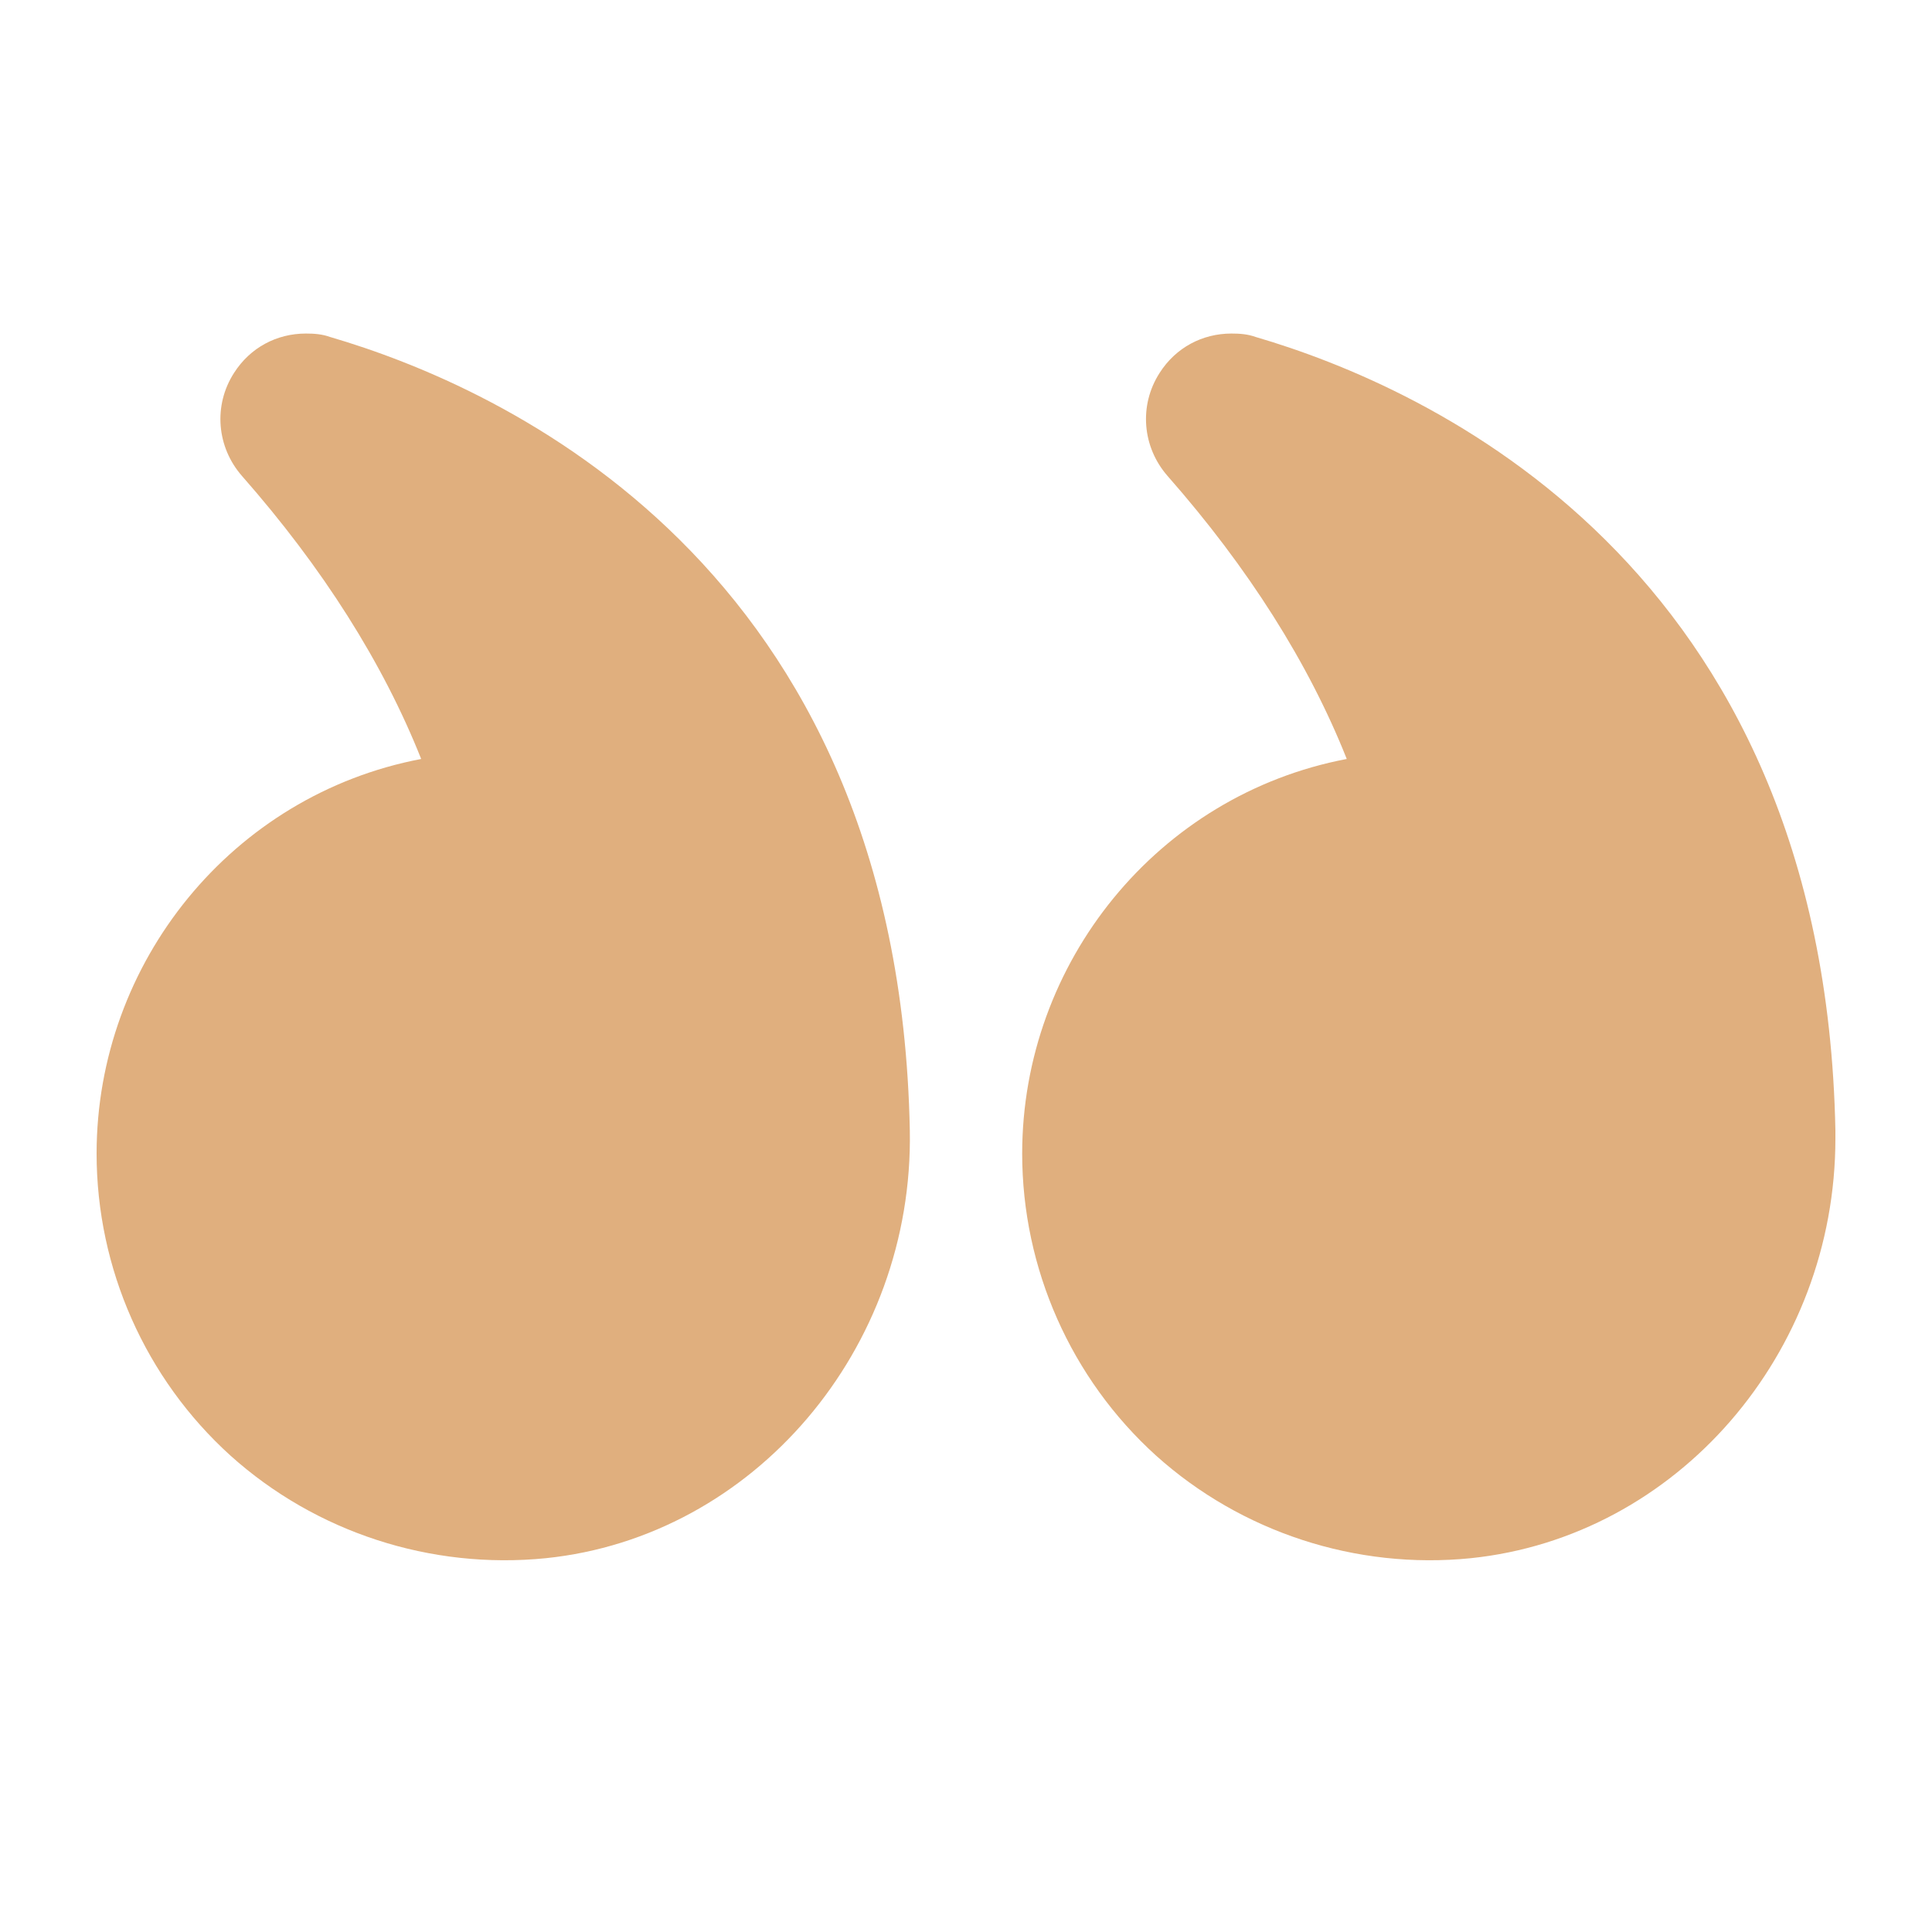<?xml version="1.0" encoding="UTF-8"?> <svg xmlns="http://www.w3.org/2000/svg" width="25" height="25" viewBox="0 0 25 25" fill="none"> <path d="M5.45 9.821C4.955 8.576 4.175 7.346 3.133 6.161C2.803 5.786 2.758 5.246 3.028 4.826C3.238 4.496 3.583 4.316 3.958 4.316C4.063 4.316 4.168 4.323 4.273 4.361C6.478 5.006 11.63 7.293 11.773 14.628C11.825 17.456 9.755 19.886 7.063 20.163C5.57 20.313 4.085 19.826 2.983 18.836C1.88 17.838 1.25 16.413 1.25 14.928C1.25 12.453 3.005 10.286 5.45 9.821Z" fill="#E0AF7E"></path> <path d="M19.032 20.163C17.547 20.313 16.062 19.826 14.96 18.836C13.857 17.838 13.227 16.413 13.227 14.928C13.227 12.453 14.982 10.286 17.427 9.821C16.932 8.576 16.152 7.346 15.11 6.161C14.78 5.786 14.735 5.246 15.005 4.826C15.215 4.496 15.56 4.316 15.935 4.316C16.04 4.316 16.145 4.323 16.25 4.361C18.455 5.006 23.607 7.293 23.75 14.628V14.733C23.75 17.516 21.702 19.886 19.032 20.163Z" fill="#E0AF7E"></path> </svg> 